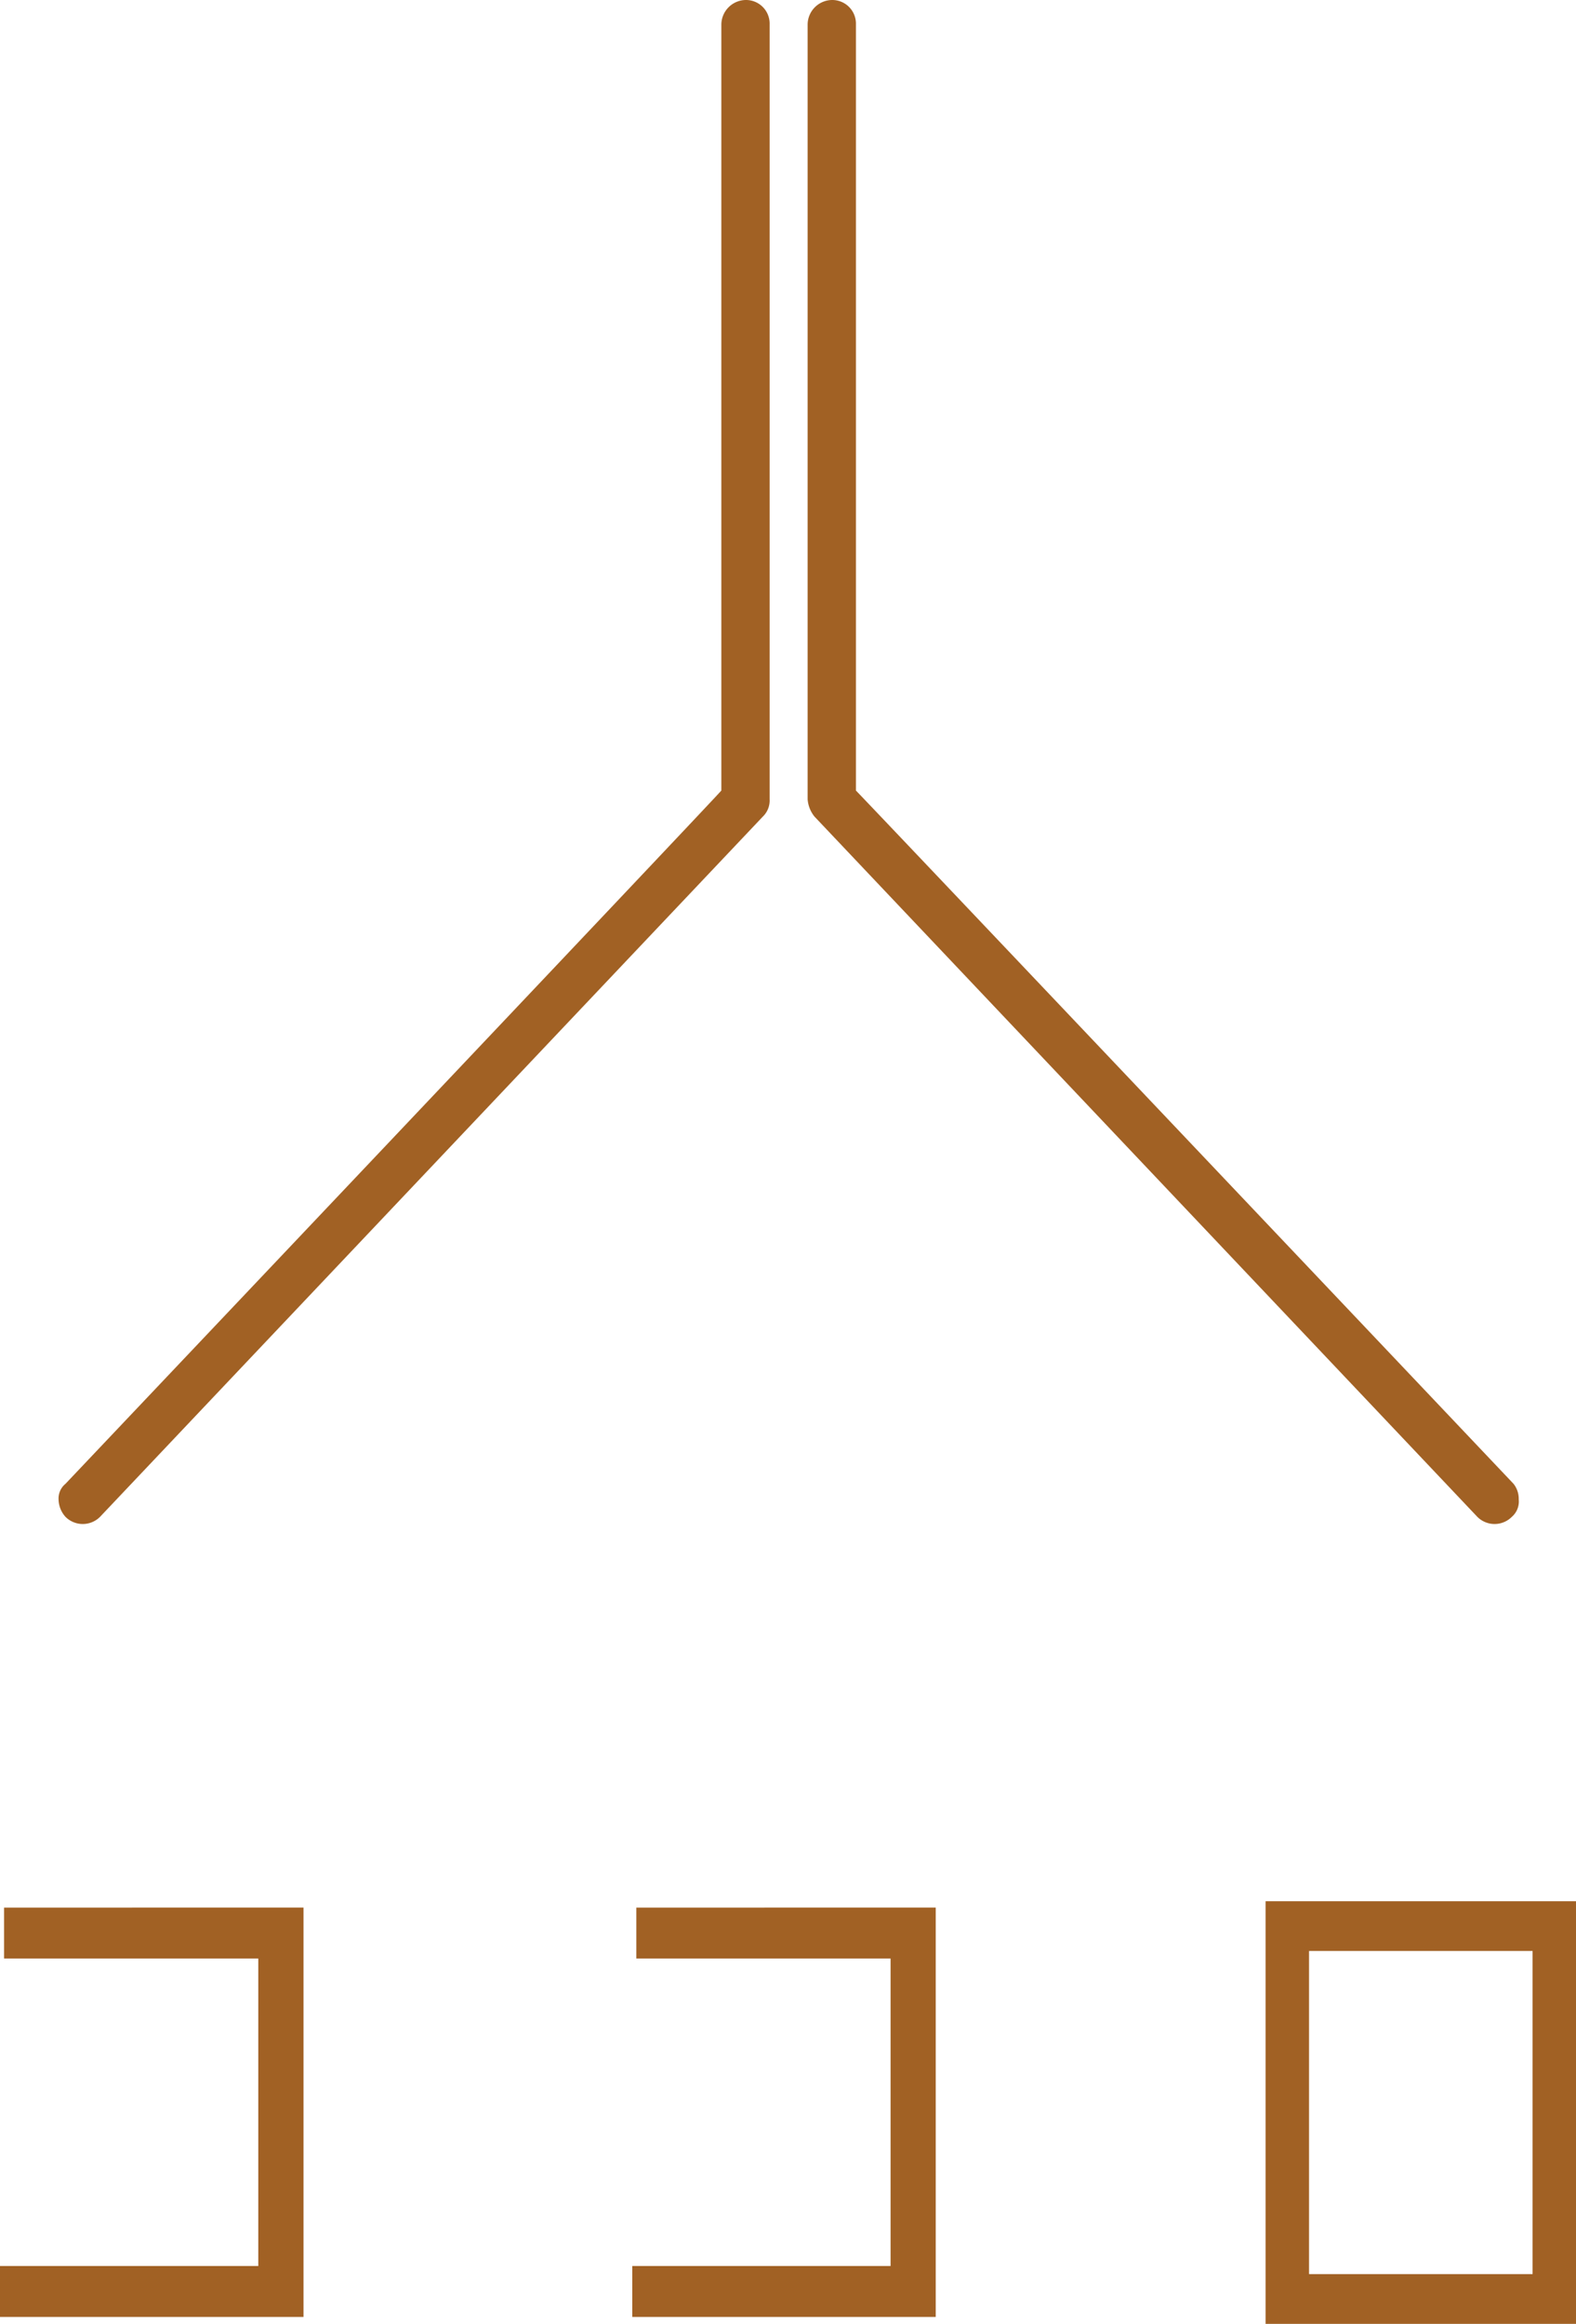 <svg id="txt_02_03_02" xmlns="http://www.w3.org/2000/svg" width="99" height="146" viewBox="0 0 99 146">
  <g id="グループ_20" data-name="グループ 20" transform="translate(0 119.444)">
    <g id="グループ_19" data-name="グループ 19">
      <path id="パス_19234" data-name="パス 19234" d="M415.7,751.153v25.719H396.634v-3.2h16.225V754.355h-15.97v-3.2Z" transform="translate(-396.634 -750.754)" fill="#a16124"/>
      <path id="パス_19235" data-name="パス 19235" d="M446.27,751.153v25.719H427.208v-3.2h16.225V754.355H427.462v-3.2Z" transform="translate(-387.49 -750.754)" fill="#a16124"/>
      <path id="パス_19236" data-name="パス 19236" d="M477.334,750.848V777.4h-19.5V750.848Zm-16.77,23.427h14.042v-20.3H460.564Z" transform="translate(-378.334 -750.848)" fill="#a16124"/>
    </g>
  </g>
  <g id="グループ_21" data-name="グループ 21" transform="translate(3.679)">
    <path id="パス_19237" data-name="パス 19237" d="M444.111,660.589v48.684a1.407,1.407,0,0,1-.429,1.092l-41.632,43.99a1.534,1.534,0,0,1-2.172,0,1.676,1.676,0,0,1-.434-1.092,1.188,1.188,0,0,1,.434-.982s40.441-42.681,41.2-43.554V660.589a1.556,1.556,0,0,1,1.519-1.529A1.485,1.485,0,0,1,444.111,660.589Zm47.056,92.674a1.268,1.268,0,0,1-.432,1.092,1.531,1.531,0,0,1-2.169,0l-41.634-43.99a1.953,1.953,0,0,1-.434-1.092V660.589a1.554,1.554,0,0,1,1.518-1.529,1.486,1.486,0,0,1,1.516,1.529v48.138c.869.873,41.31,43.554,41.31,43.554A1.519,1.519,0,0,1,491.167,753.264Z" transform="translate(-399.444 -659.06)" fill="#a16124"/>
  </g>
</svg>
